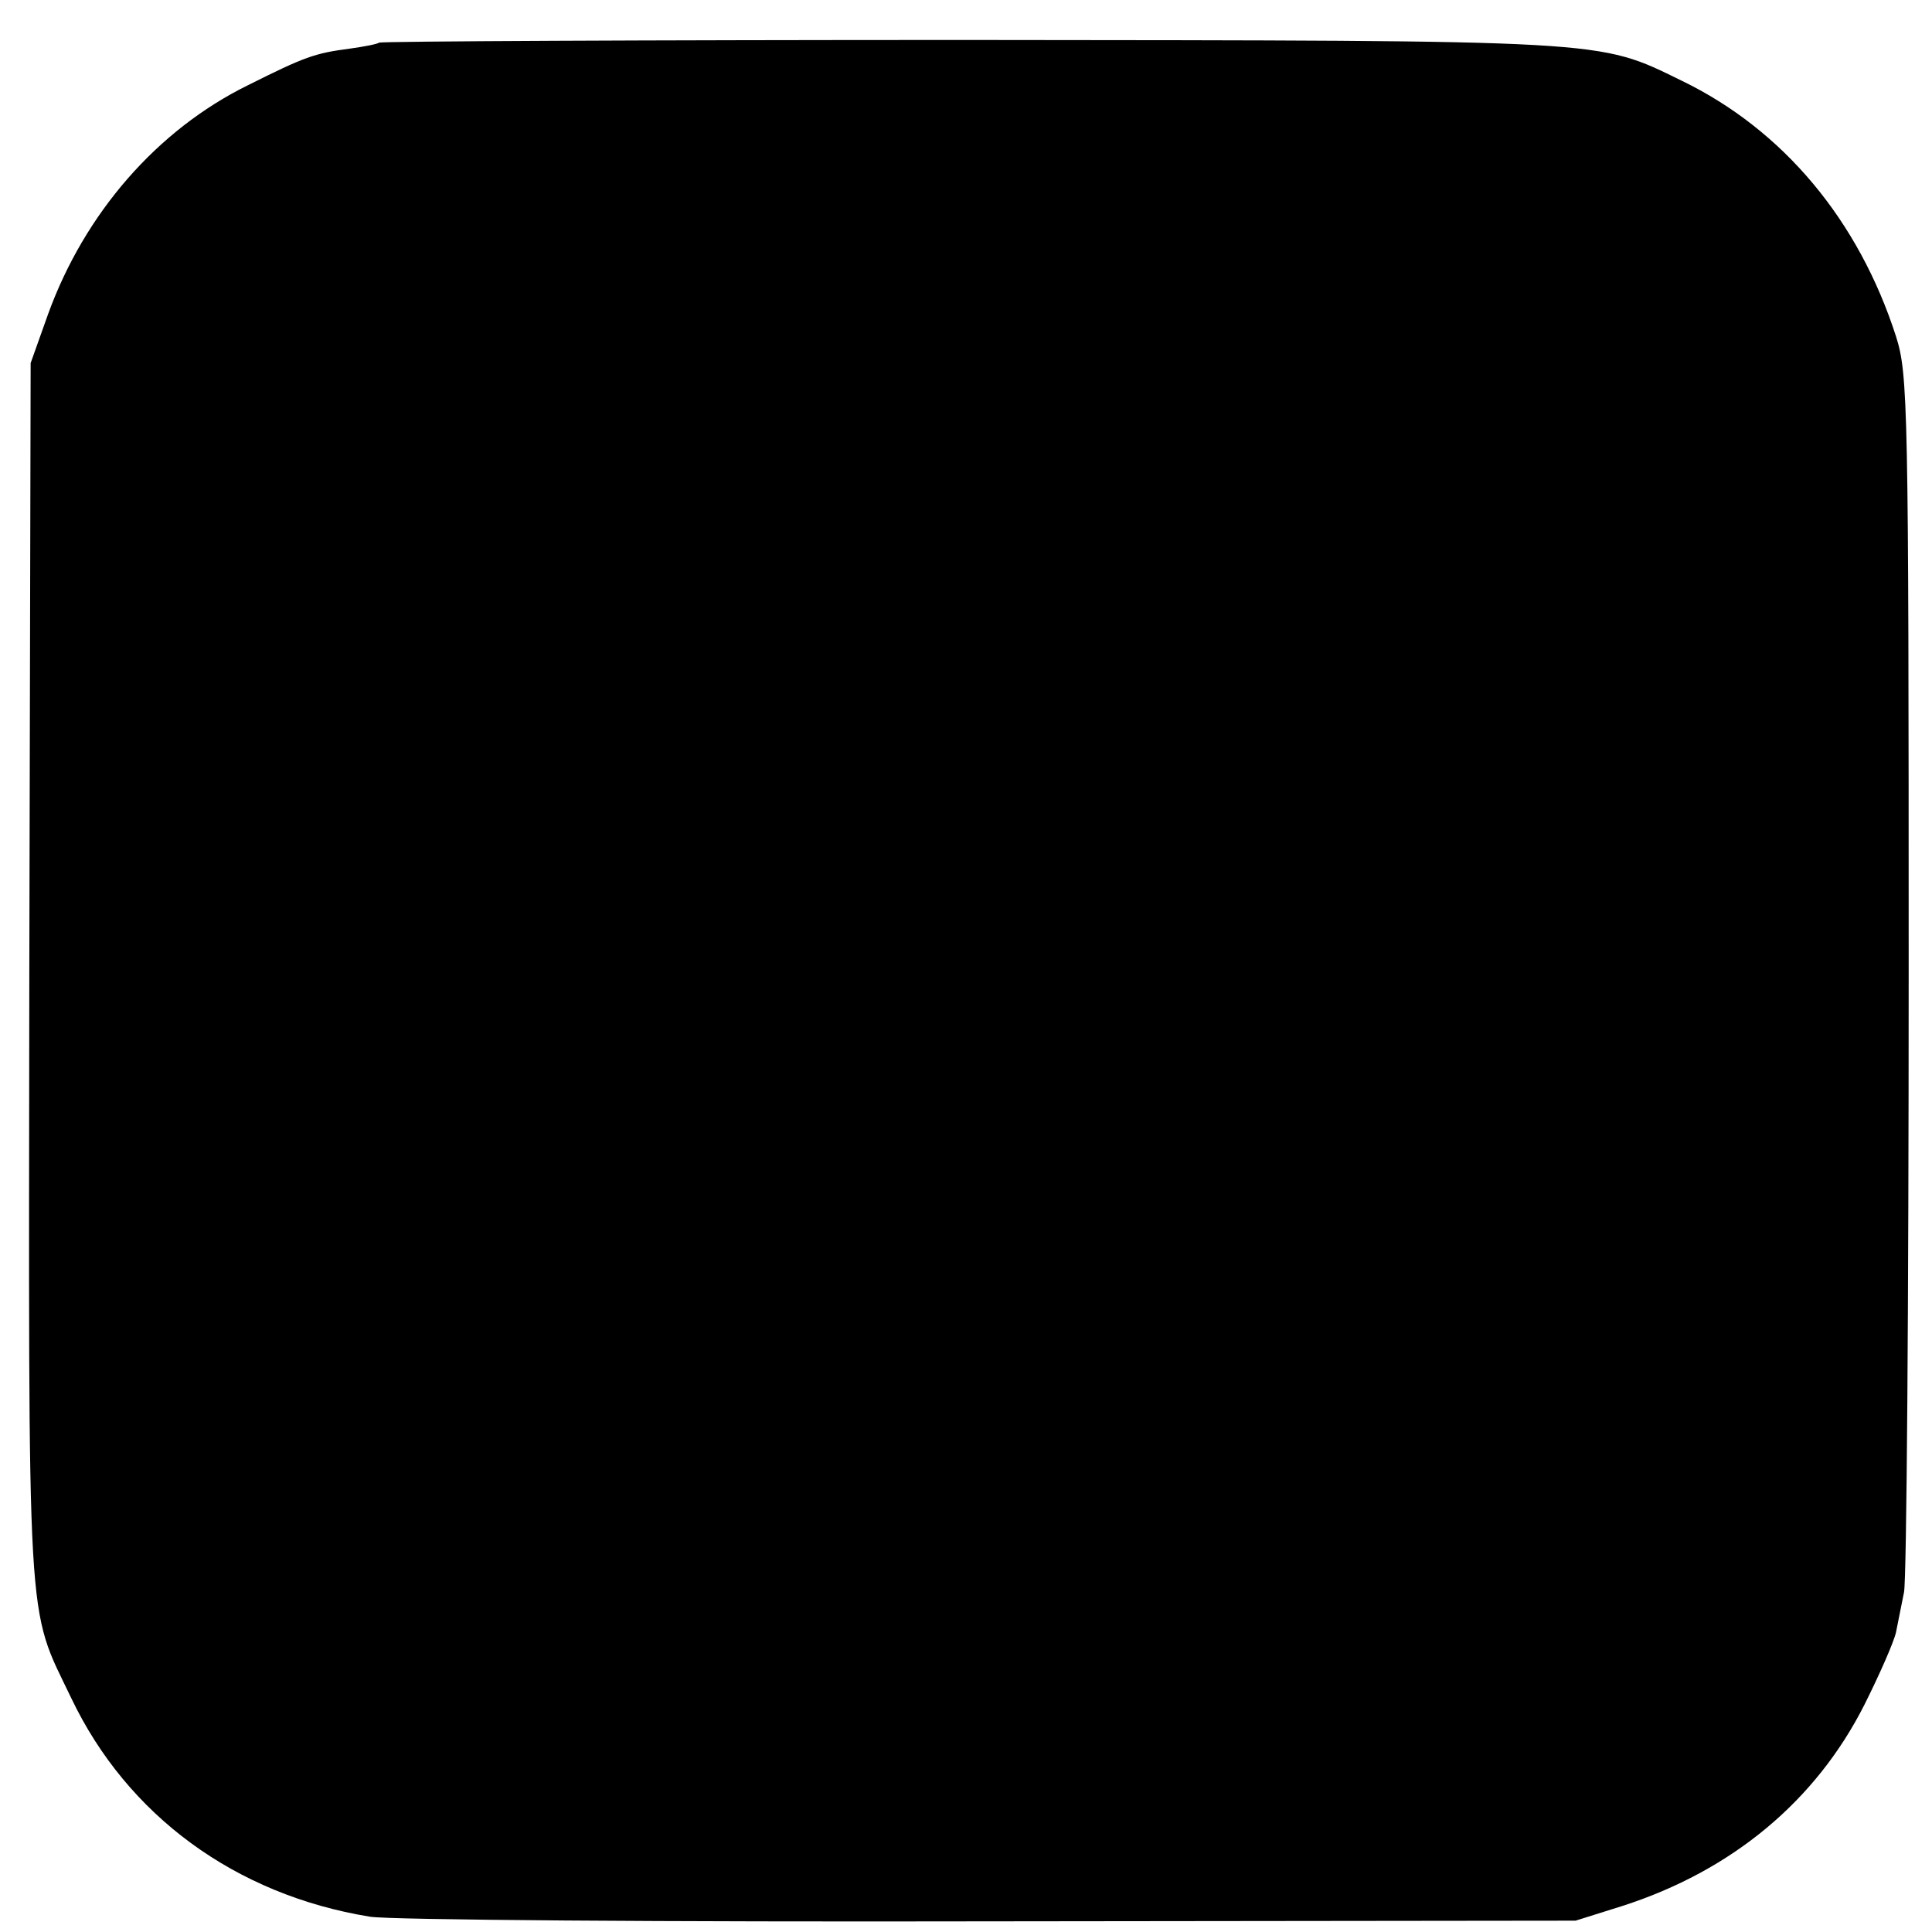 <?xml version="1.0" standalone="no"?>
<!DOCTYPE svg PUBLIC "-//W3C//DTD SVG 20010904//EN"
 "http://www.w3.org/TR/2001/REC-SVG-20010904/DTD/svg10.dtd">
<svg version="1.0" xmlns="http://www.w3.org/2000/svg"
 width="290pt" height="290pt" viewBox="0 0 290 290"
 preserveAspectRatio="xMidYMid meet">
<g transform="translate(0,290) scale(0.1,-0.1)"
fill="#000000" stroke="none">
<path d="M569 2836 c-2 -2 -22 -6 -44 -9 -53 -7 -67 -12 -153 -55 -136 -67
-245 -192 -300 -344 l-26 -73 -2 -915 c-1 -1008 -5 -947 63 -1089 84 -176 246
-295 448 -328 28 -5 446 -8 930 -7 l880 1 70 22 c165 53 291 158 364 303 23
46 44 94 47 108 3 14 8 41 12 60 4 19 7 438 7 930 0 854 -1 898 -19 955 -56
174 -169 310 -322 384 -127 62 -104 60 -1070 61 -484 0 -882 -2 -885 -4z"/>
</g>
</svg>
